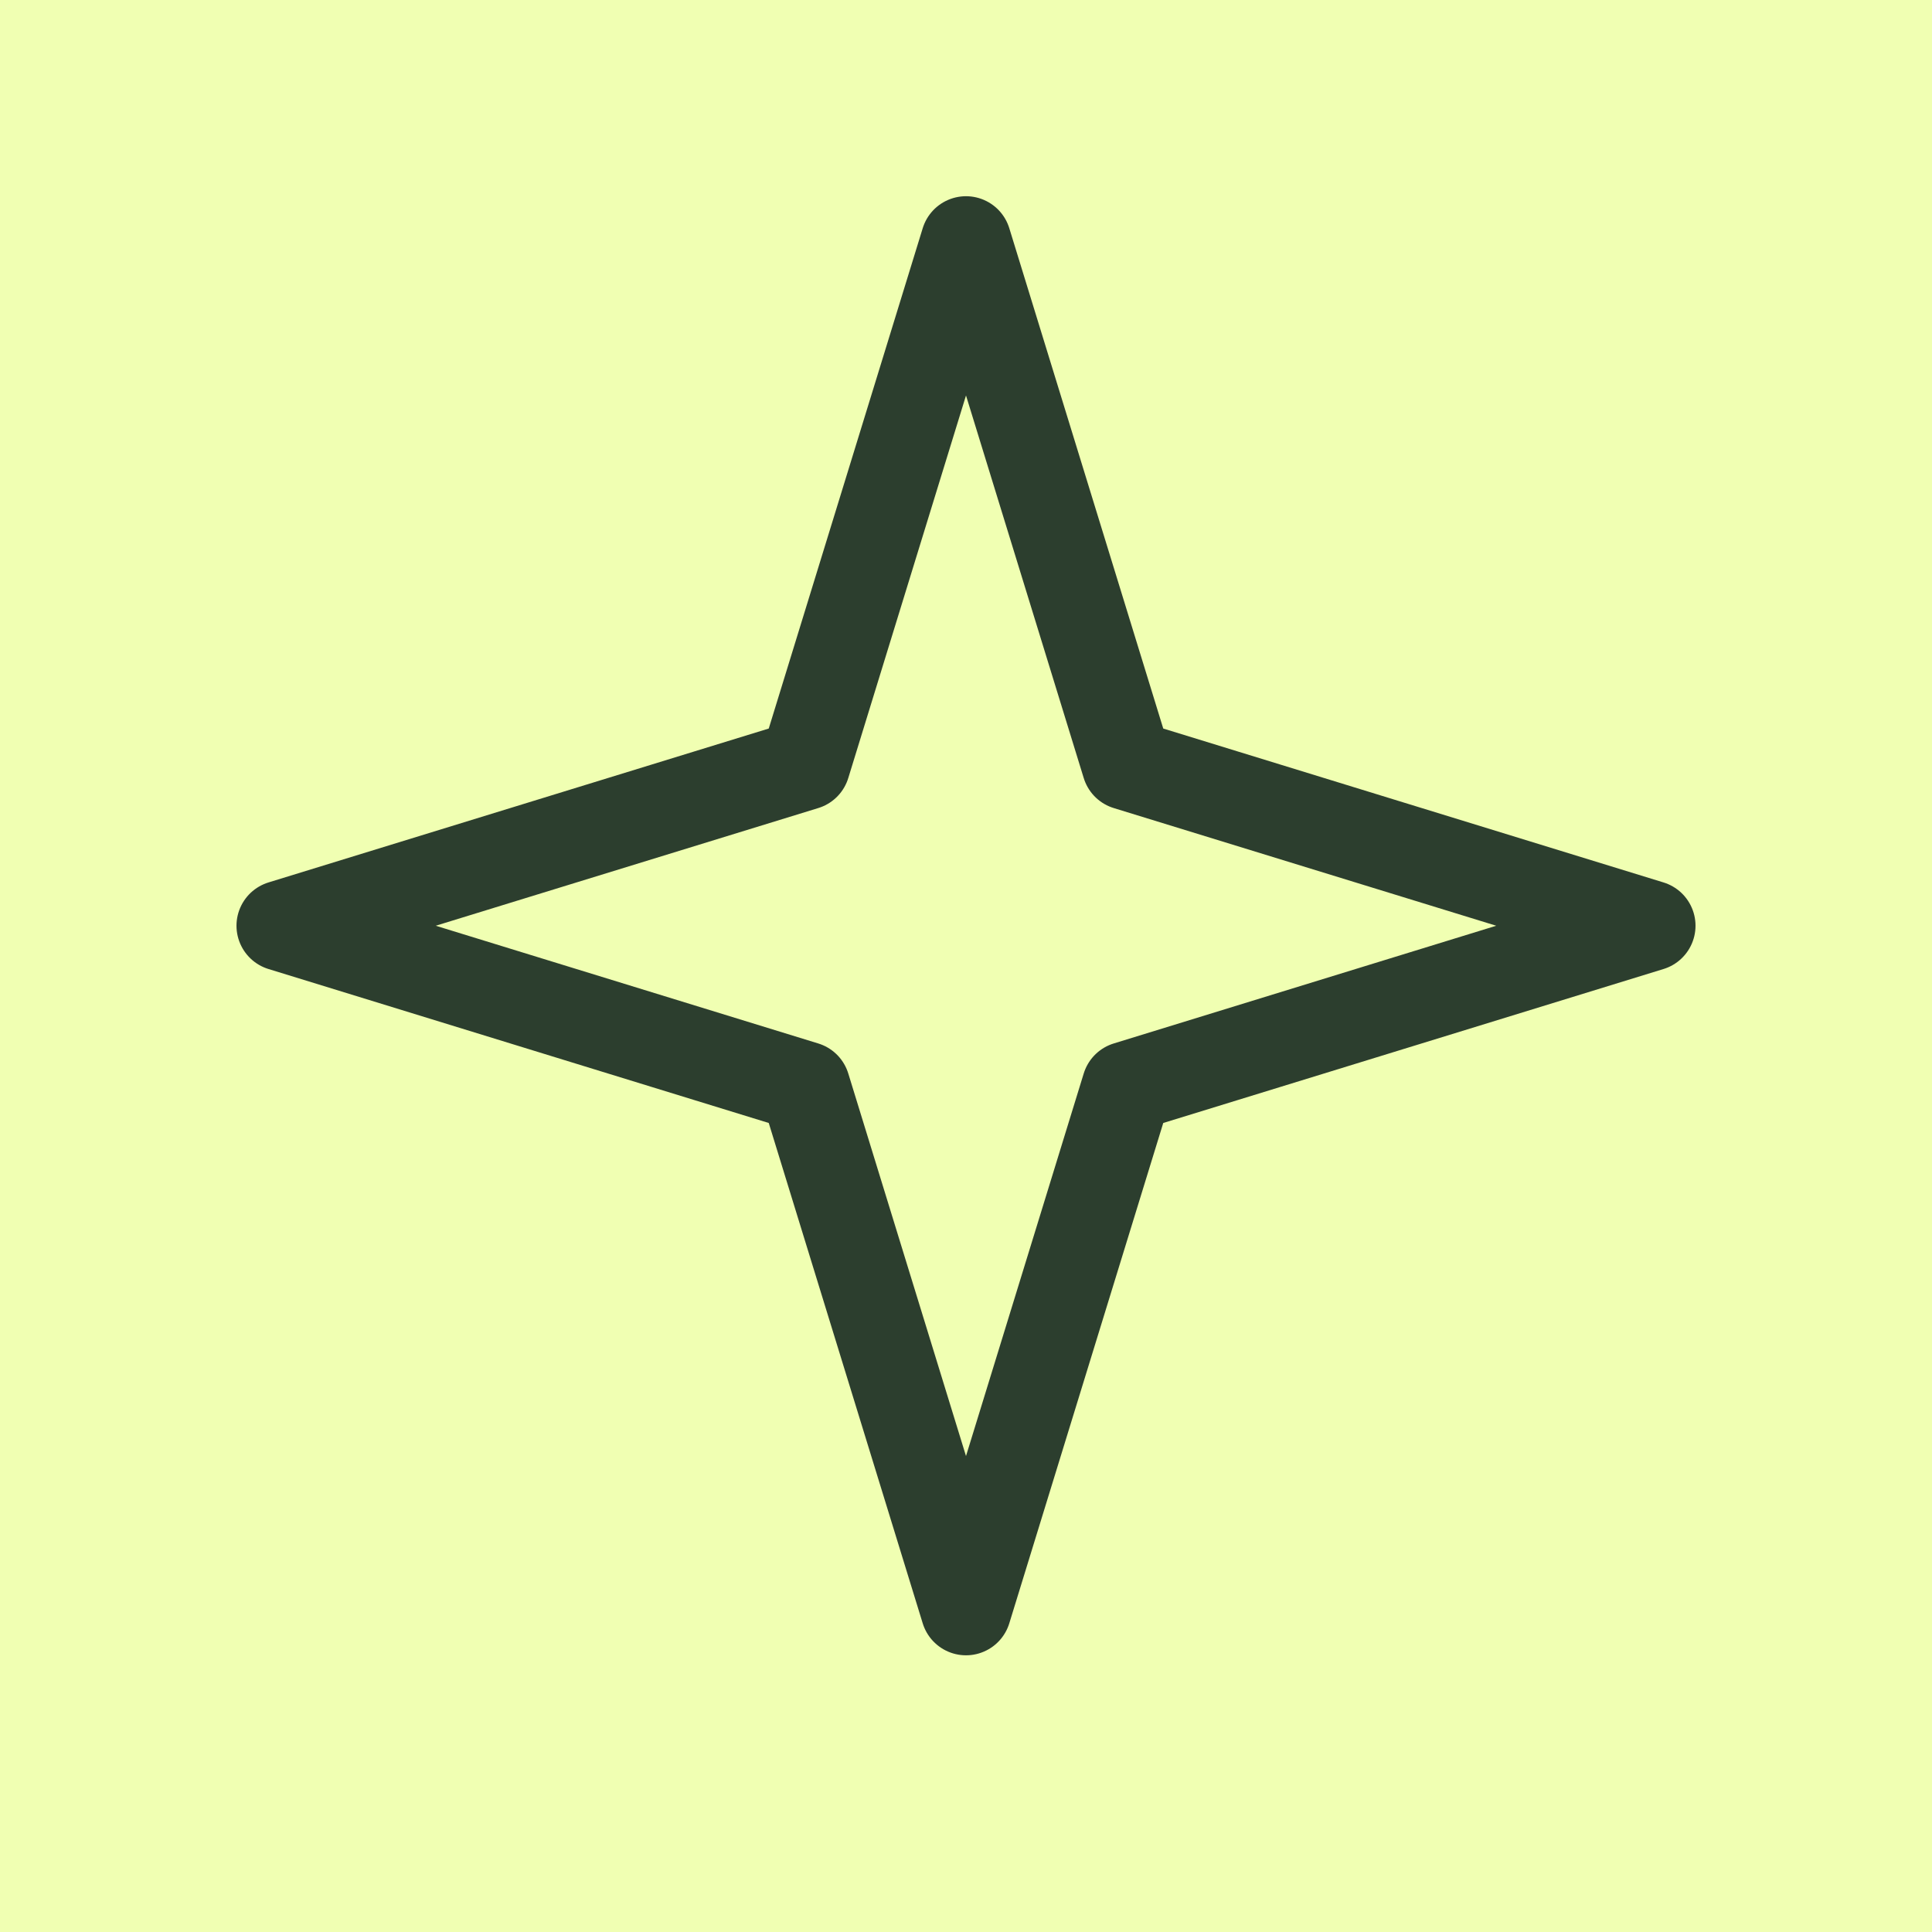 <?xml version="1.0" encoding="UTF-8"?>
<svg width="32" height="32" viewBox="0 0 32 32" fill="none" xmlns="http://www.w3.org/2000/svg">
  <rect width="32" height="32" fill="#f0ffb2"/>
  <path d="M16 4L18.667 12.667L27.333 15.333L18.667 18L16 26.667L13.333 18L4.667 15.333L13.333 12.667L16 4Z" stroke="#2C3E2E" stroke-width="1.5" stroke-linecap="round" stroke-linejoin="round"/>
</svg>